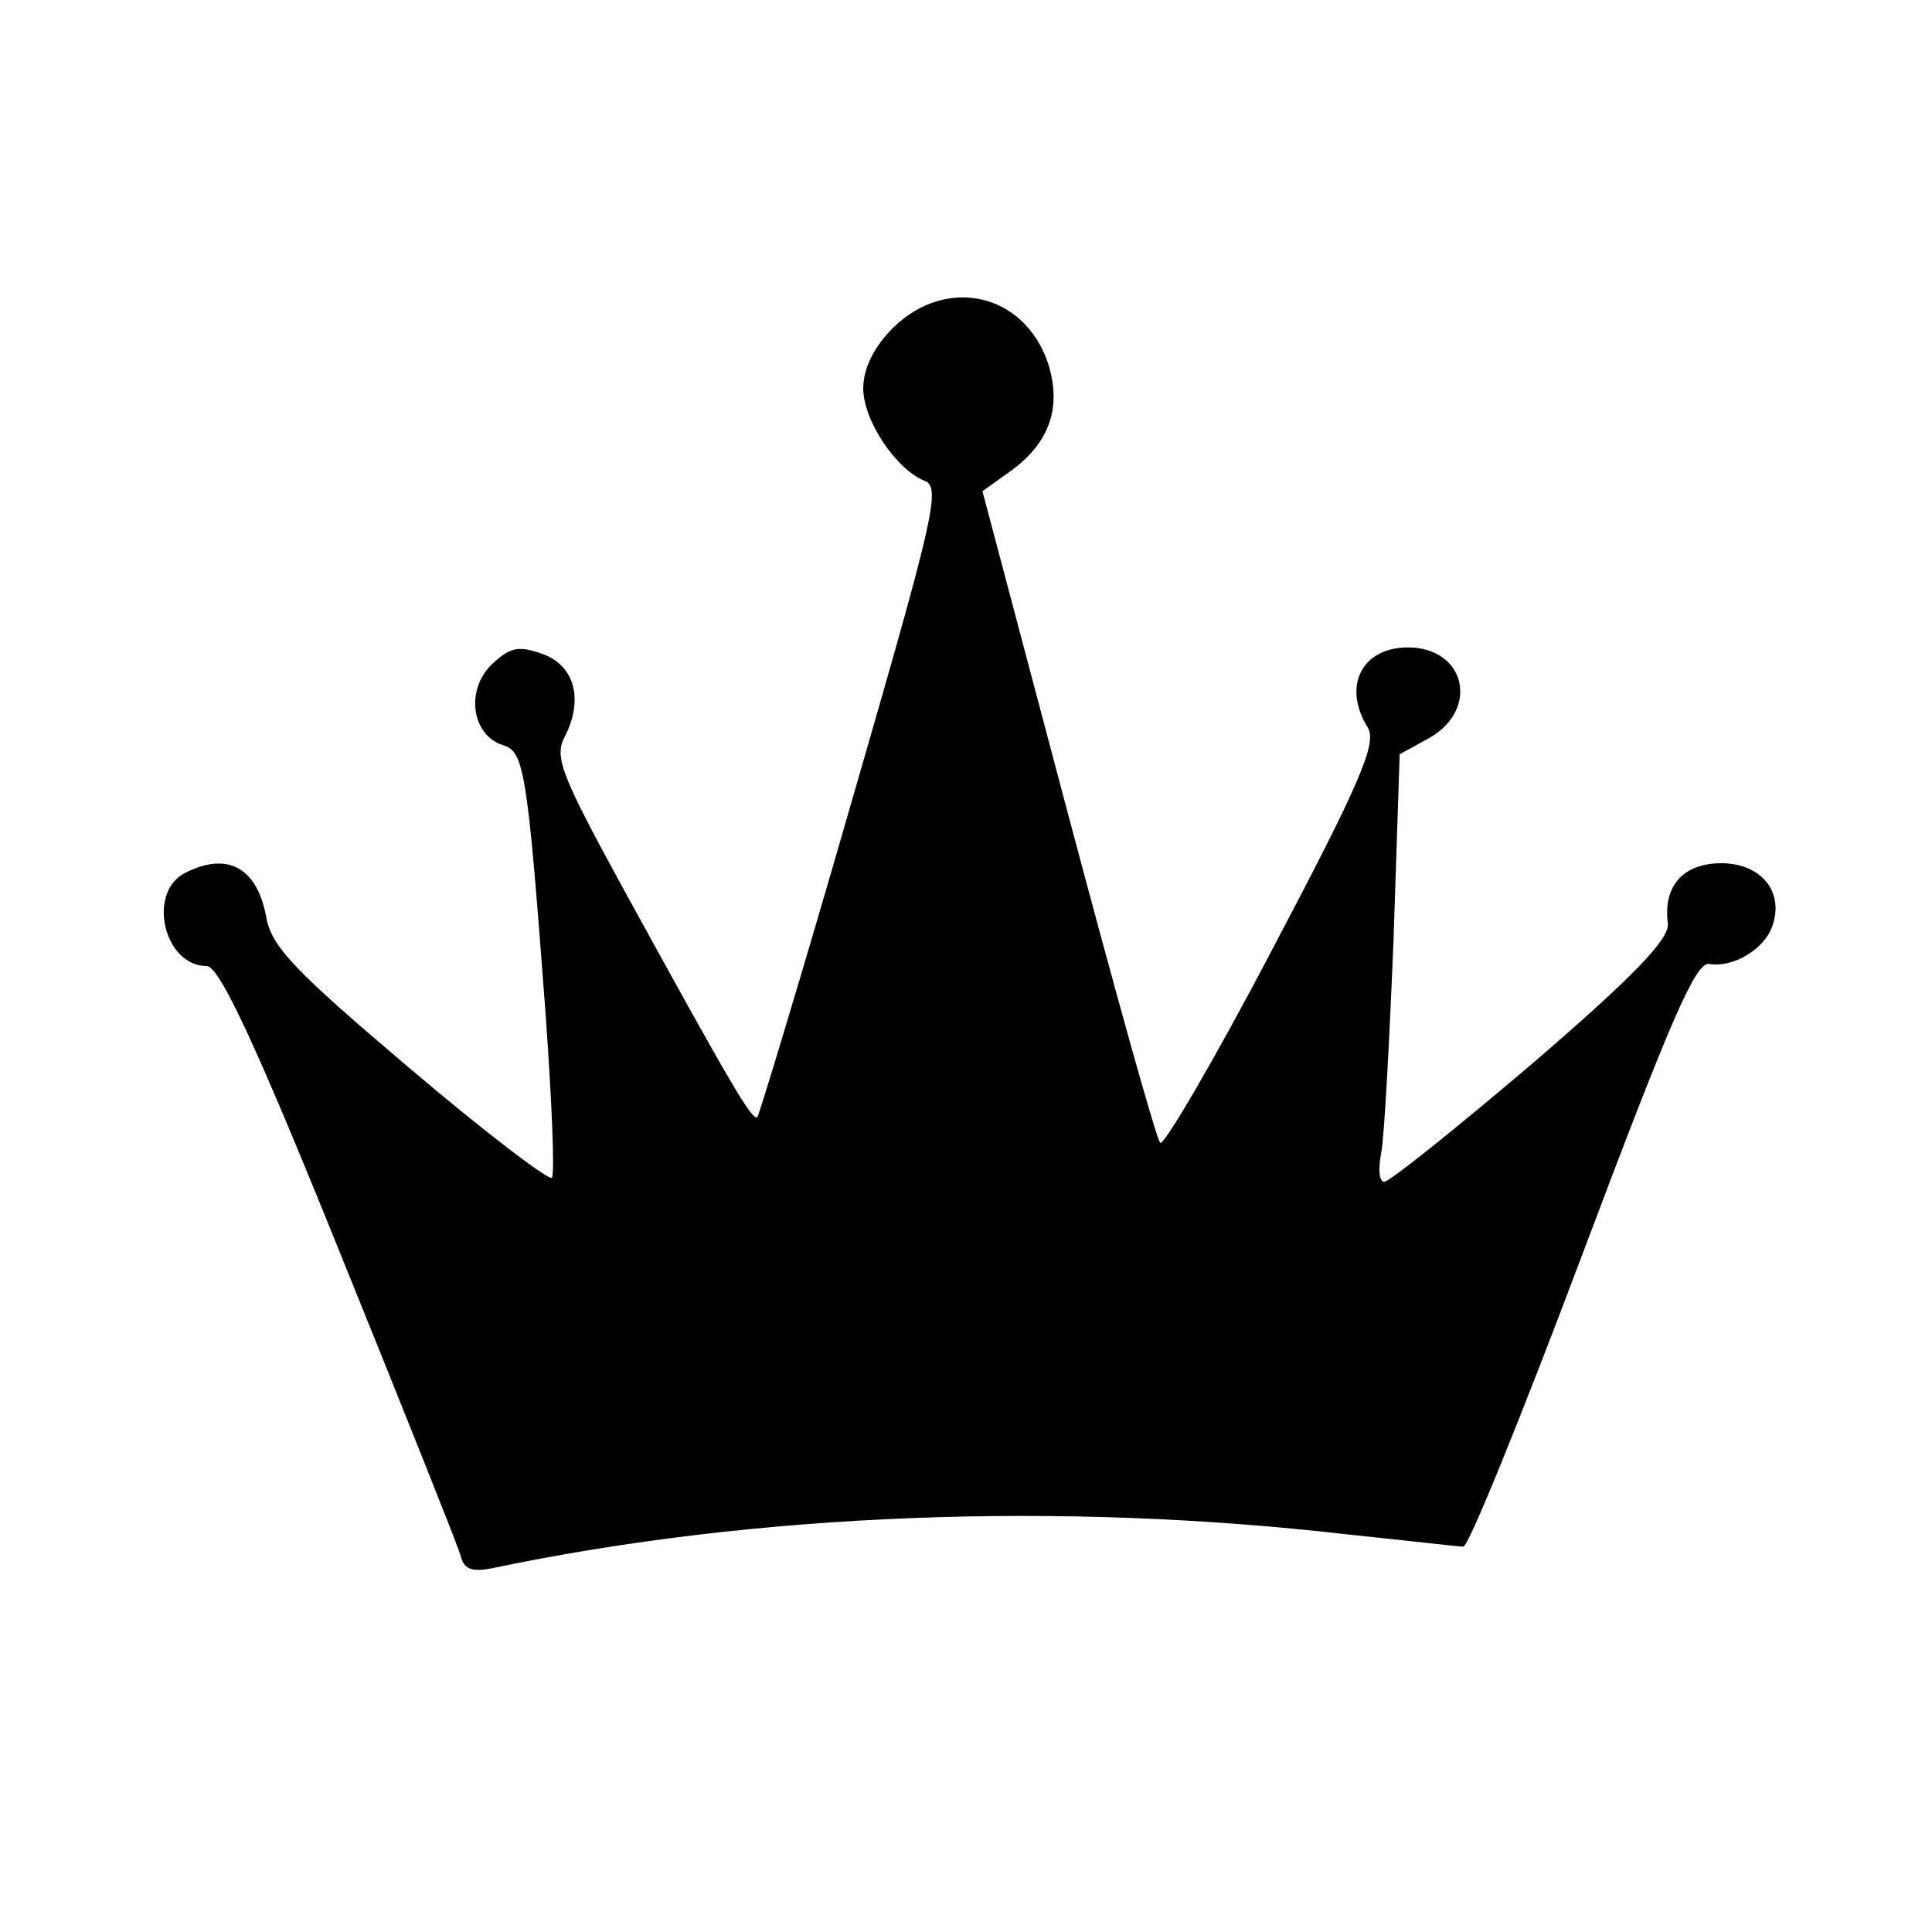 <?xml version="1.0" standalone="no"?>
<!DOCTYPE svg PUBLIC "-//W3C//DTD SVG 20010904//EN"
 "http://www.w3.org/TR/2001/REC-SVG-20010904/DTD/svg10.dtd">
<svg version="1.0" xmlns="http://www.w3.org/2000/svg"
 width="188pt" height="188pt" viewBox="0 0 188 188"
 preserveAspectRatio="xMidYMid meet">
<g transform="translate(0,188) scale(0.1,-0.1)"
fill="#000000" stroke="none">
<path d="M869 1561 c-19 -19 -29 -40 -29 -59 0 -31 32 -79 60 -90 16 -6 8 -38
-71 -311 -48 -167 -90 -305 -92 -308 -5 -4 -25 30 -132 225 -60 110 -66 126
-55 146 18 36 9 69 -23 80 -23 8 -31 6 -49 -11 -25 -25 -19 -68 11 -78 21 -6
24 -22 42 -263 6 -84 9 -155 6 -158 -3 -3 -66 45 -139 107 -112 95 -134 118
-139 147 -9 48 -38 64 -80 42 -36 -20 -19 -90 22 -90 12 0 45 -69 129 -277 62
-153 115 -286 118 -296 3 -14 11 -17 31 -13 257 54 553 65 831 33 58 -6 109
-12 114 -12 5 0 57 128 116 285 85 226 110 284 123 282 24 -4 55 15 62 38 11
33 -12 60 -50 60 -37 0 -57 -22 -52 -59 1 -15 -32 -50 -132 -136 -74 -63 -139
-115 -144 -115 -5 0 -6 12 -3 28 3 15 8 108 12 207 l6 181 29 16 c49 28 35 88
-21 88 -45 0 -64 -38 -39 -78 9 -15 -7 -53 -92 -214 -57 -109 -107 -194 -110
-190 -4 4 -44 148 -90 321 l-83 313 28 20 c38 28 49 62 36 104 -23 69 -99 86
-151 35z"/>
</g>
</svg>
